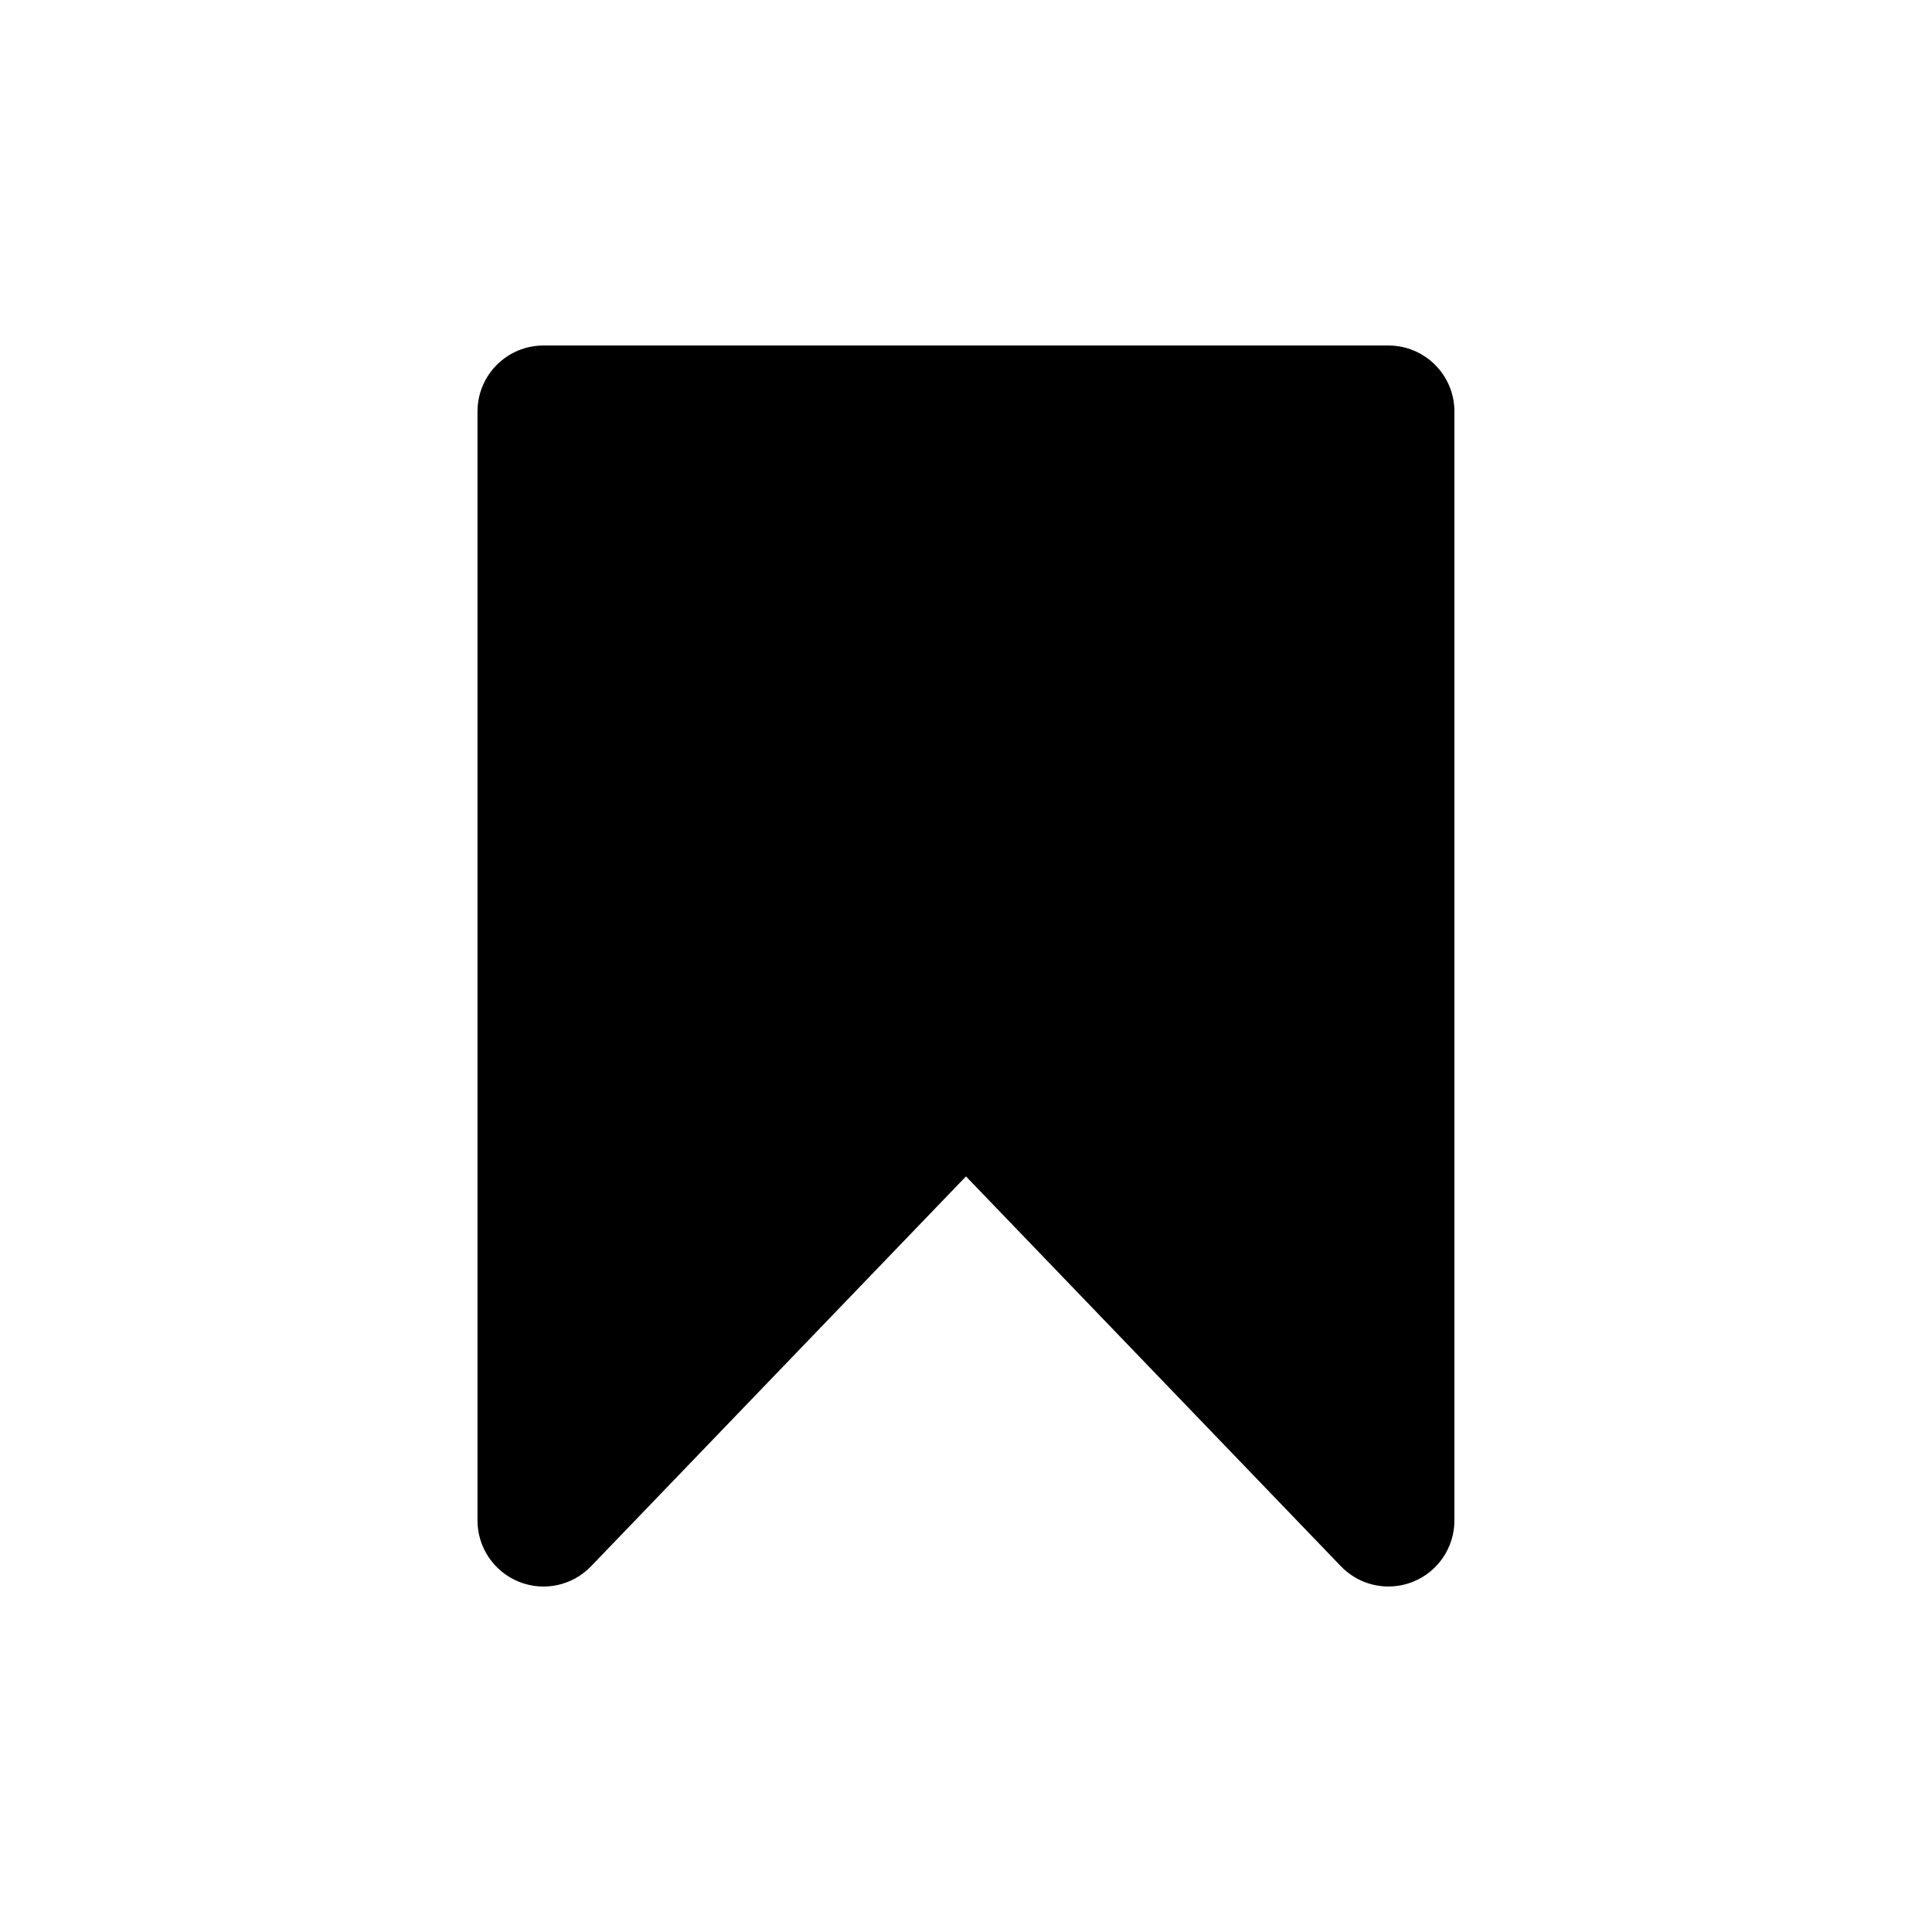 <?xml version="1.0" encoding="UTF-8"?>
<!-- Uploaded to: SVG Repo, www.svgrepo.com, Generator: SVG Repo Mixer Tools -->
<svg fill="#000000" width="800px" height="800px" version="1.1" viewBox="144 144 512 512" xmlns="http://www.w3.org/2000/svg">
 <path d="m511.96 564.44c-4.676 0-9.254-1.871-12.613-5.371l-99.352-103.31-99.352 103.31c-4.934 5.144-12.484 6.793-19.148 4.106-6.613-2.672-10.953-9.09-10.953-16.23v-293.89c0-9.664 7.832-17.492 17.492-17.492h223.91c9.664 0 17.492 7.832 17.492 17.492v293.89c0 7.141-4.34 13.559-10.953 16.23-2.121 0.844-4.336 1.262-6.527 1.262z"/>
</svg>